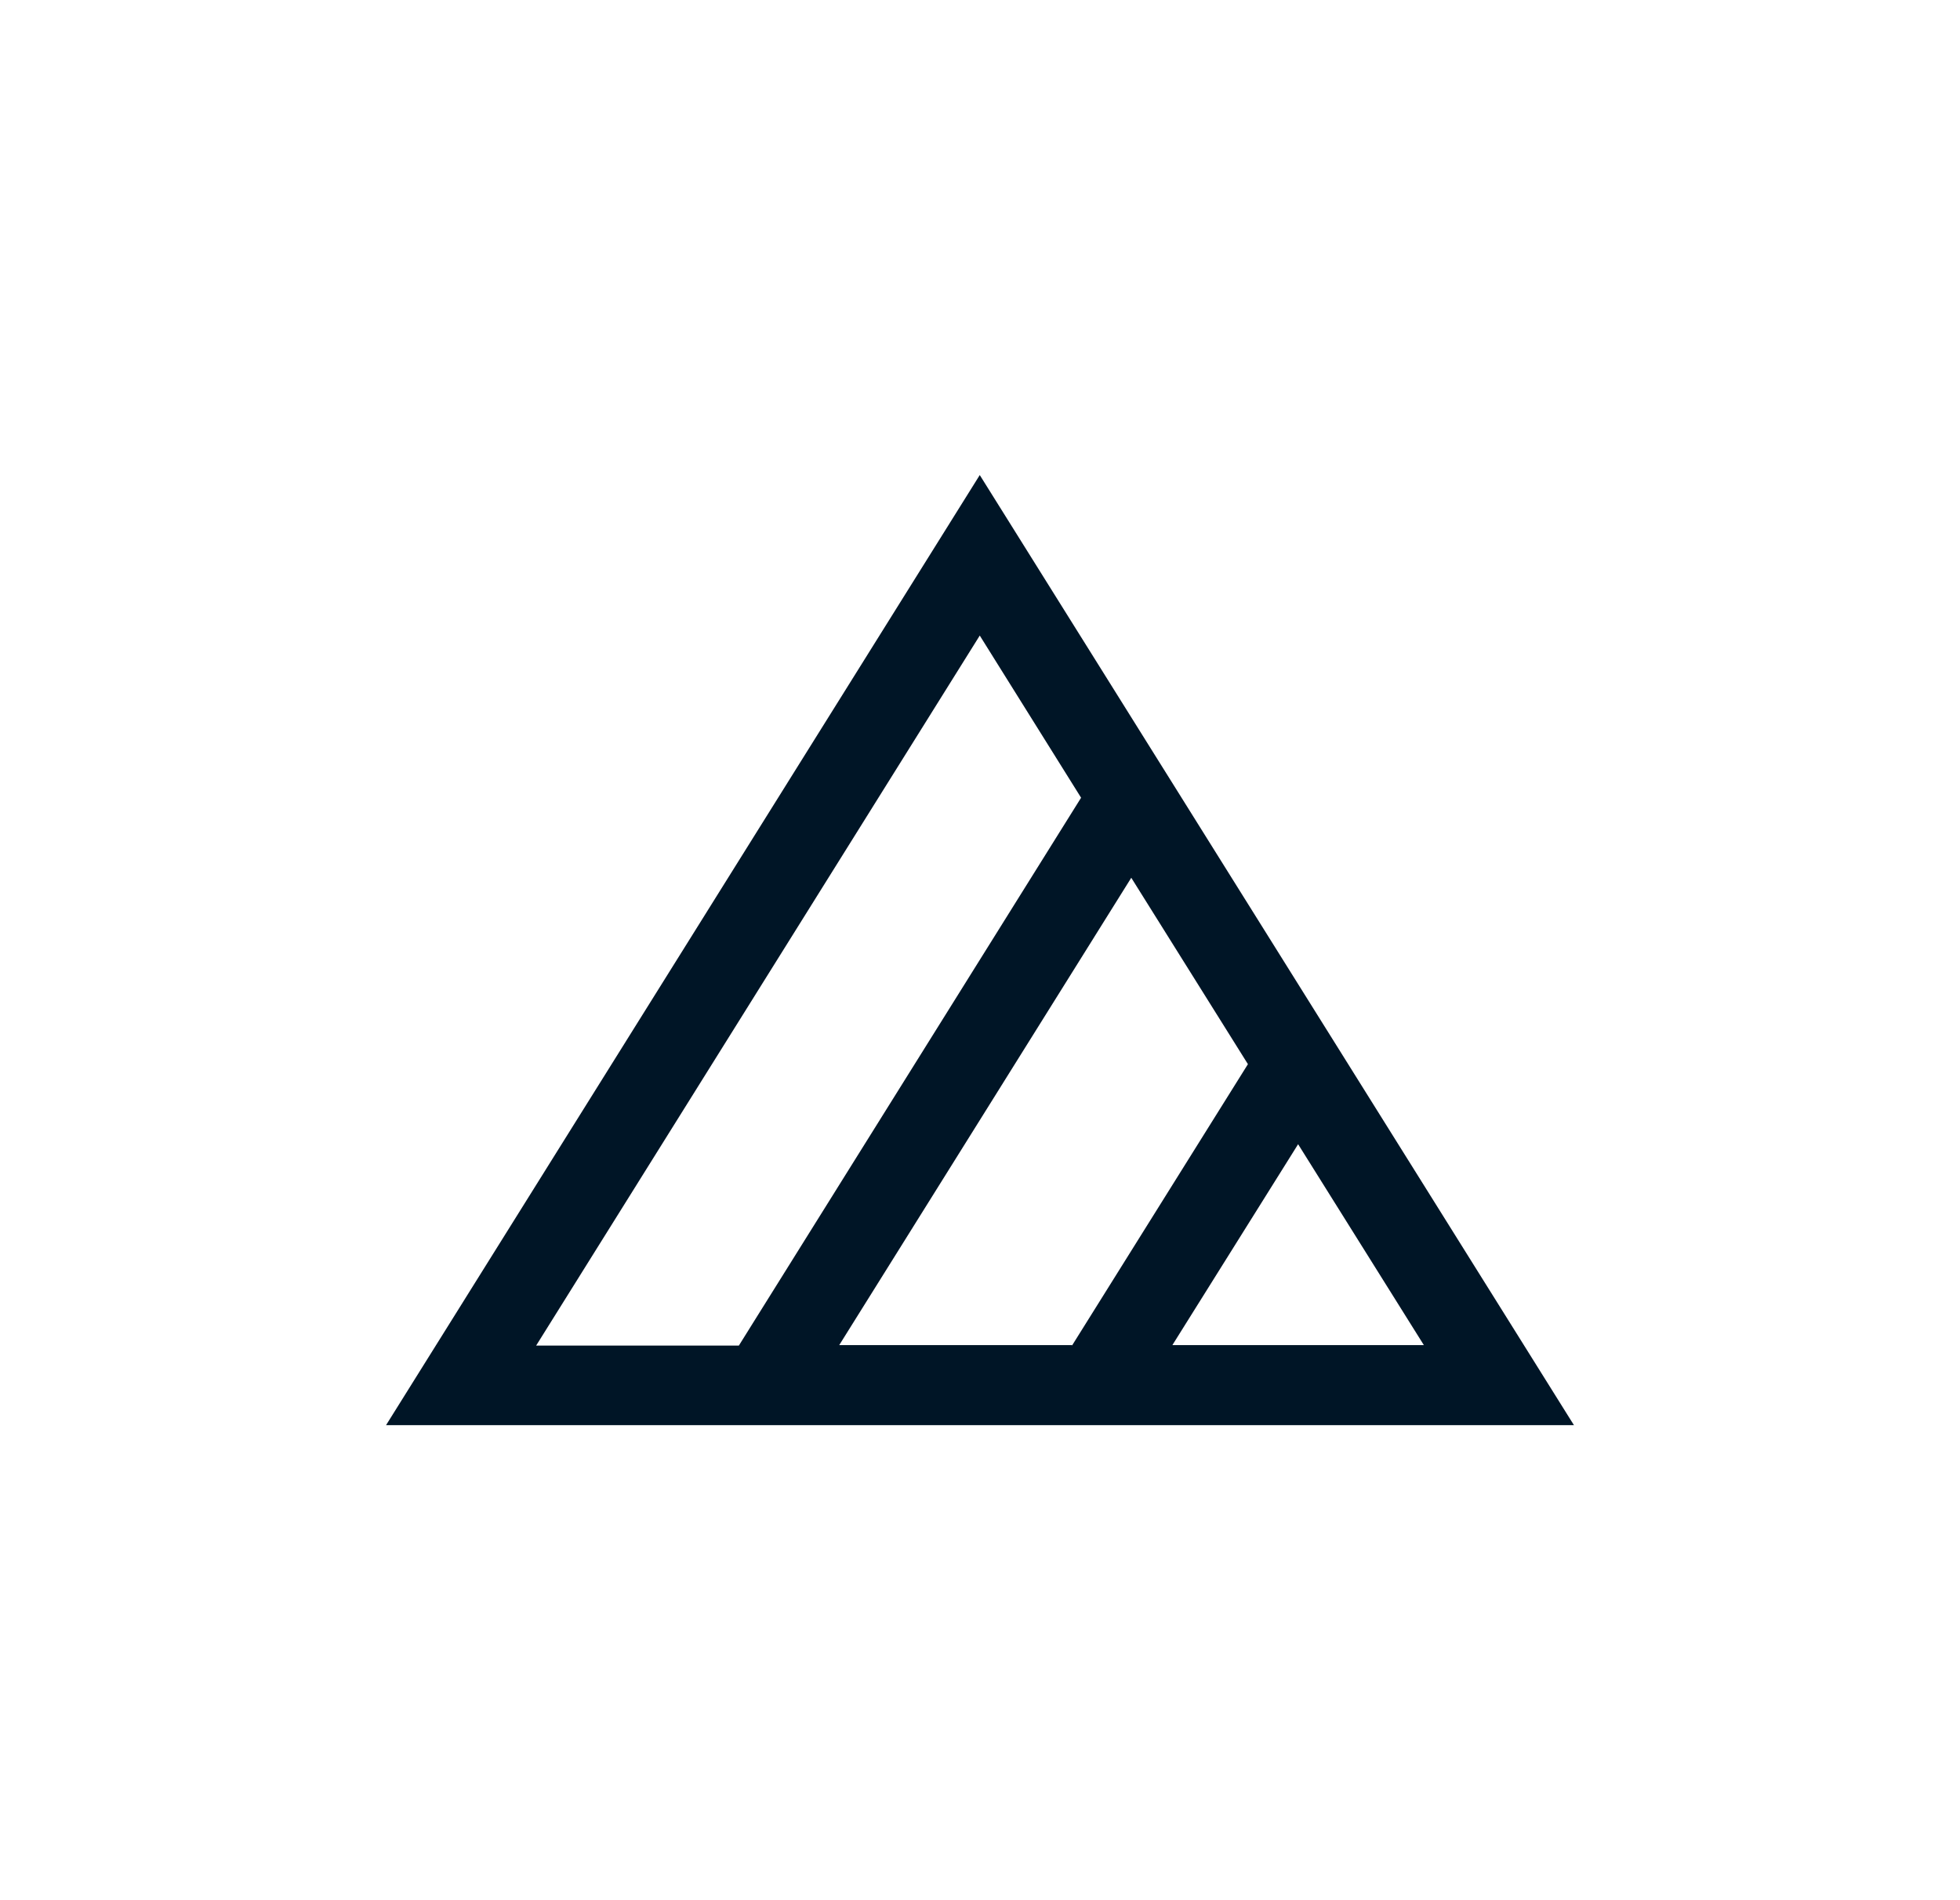 <svg width="33" height="32" viewBox="0 0 33 32" fill="none" xmlns="http://www.w3.org/2000/svg">
<path d="M26.5 24L16.496 8L6.5 24H26.5ZM21.856 19.269L23.973 22.652H19.739L21.856 19.269ZM18.049 22.652H14.13L19.047 14.782L21.011 17.921L18.049 22.66V22.652ZM16.496 10.703L18.202 13.434L12.44 22.66H9.027L16.496 10.703Z" fill="#001526"/>
</svg>
